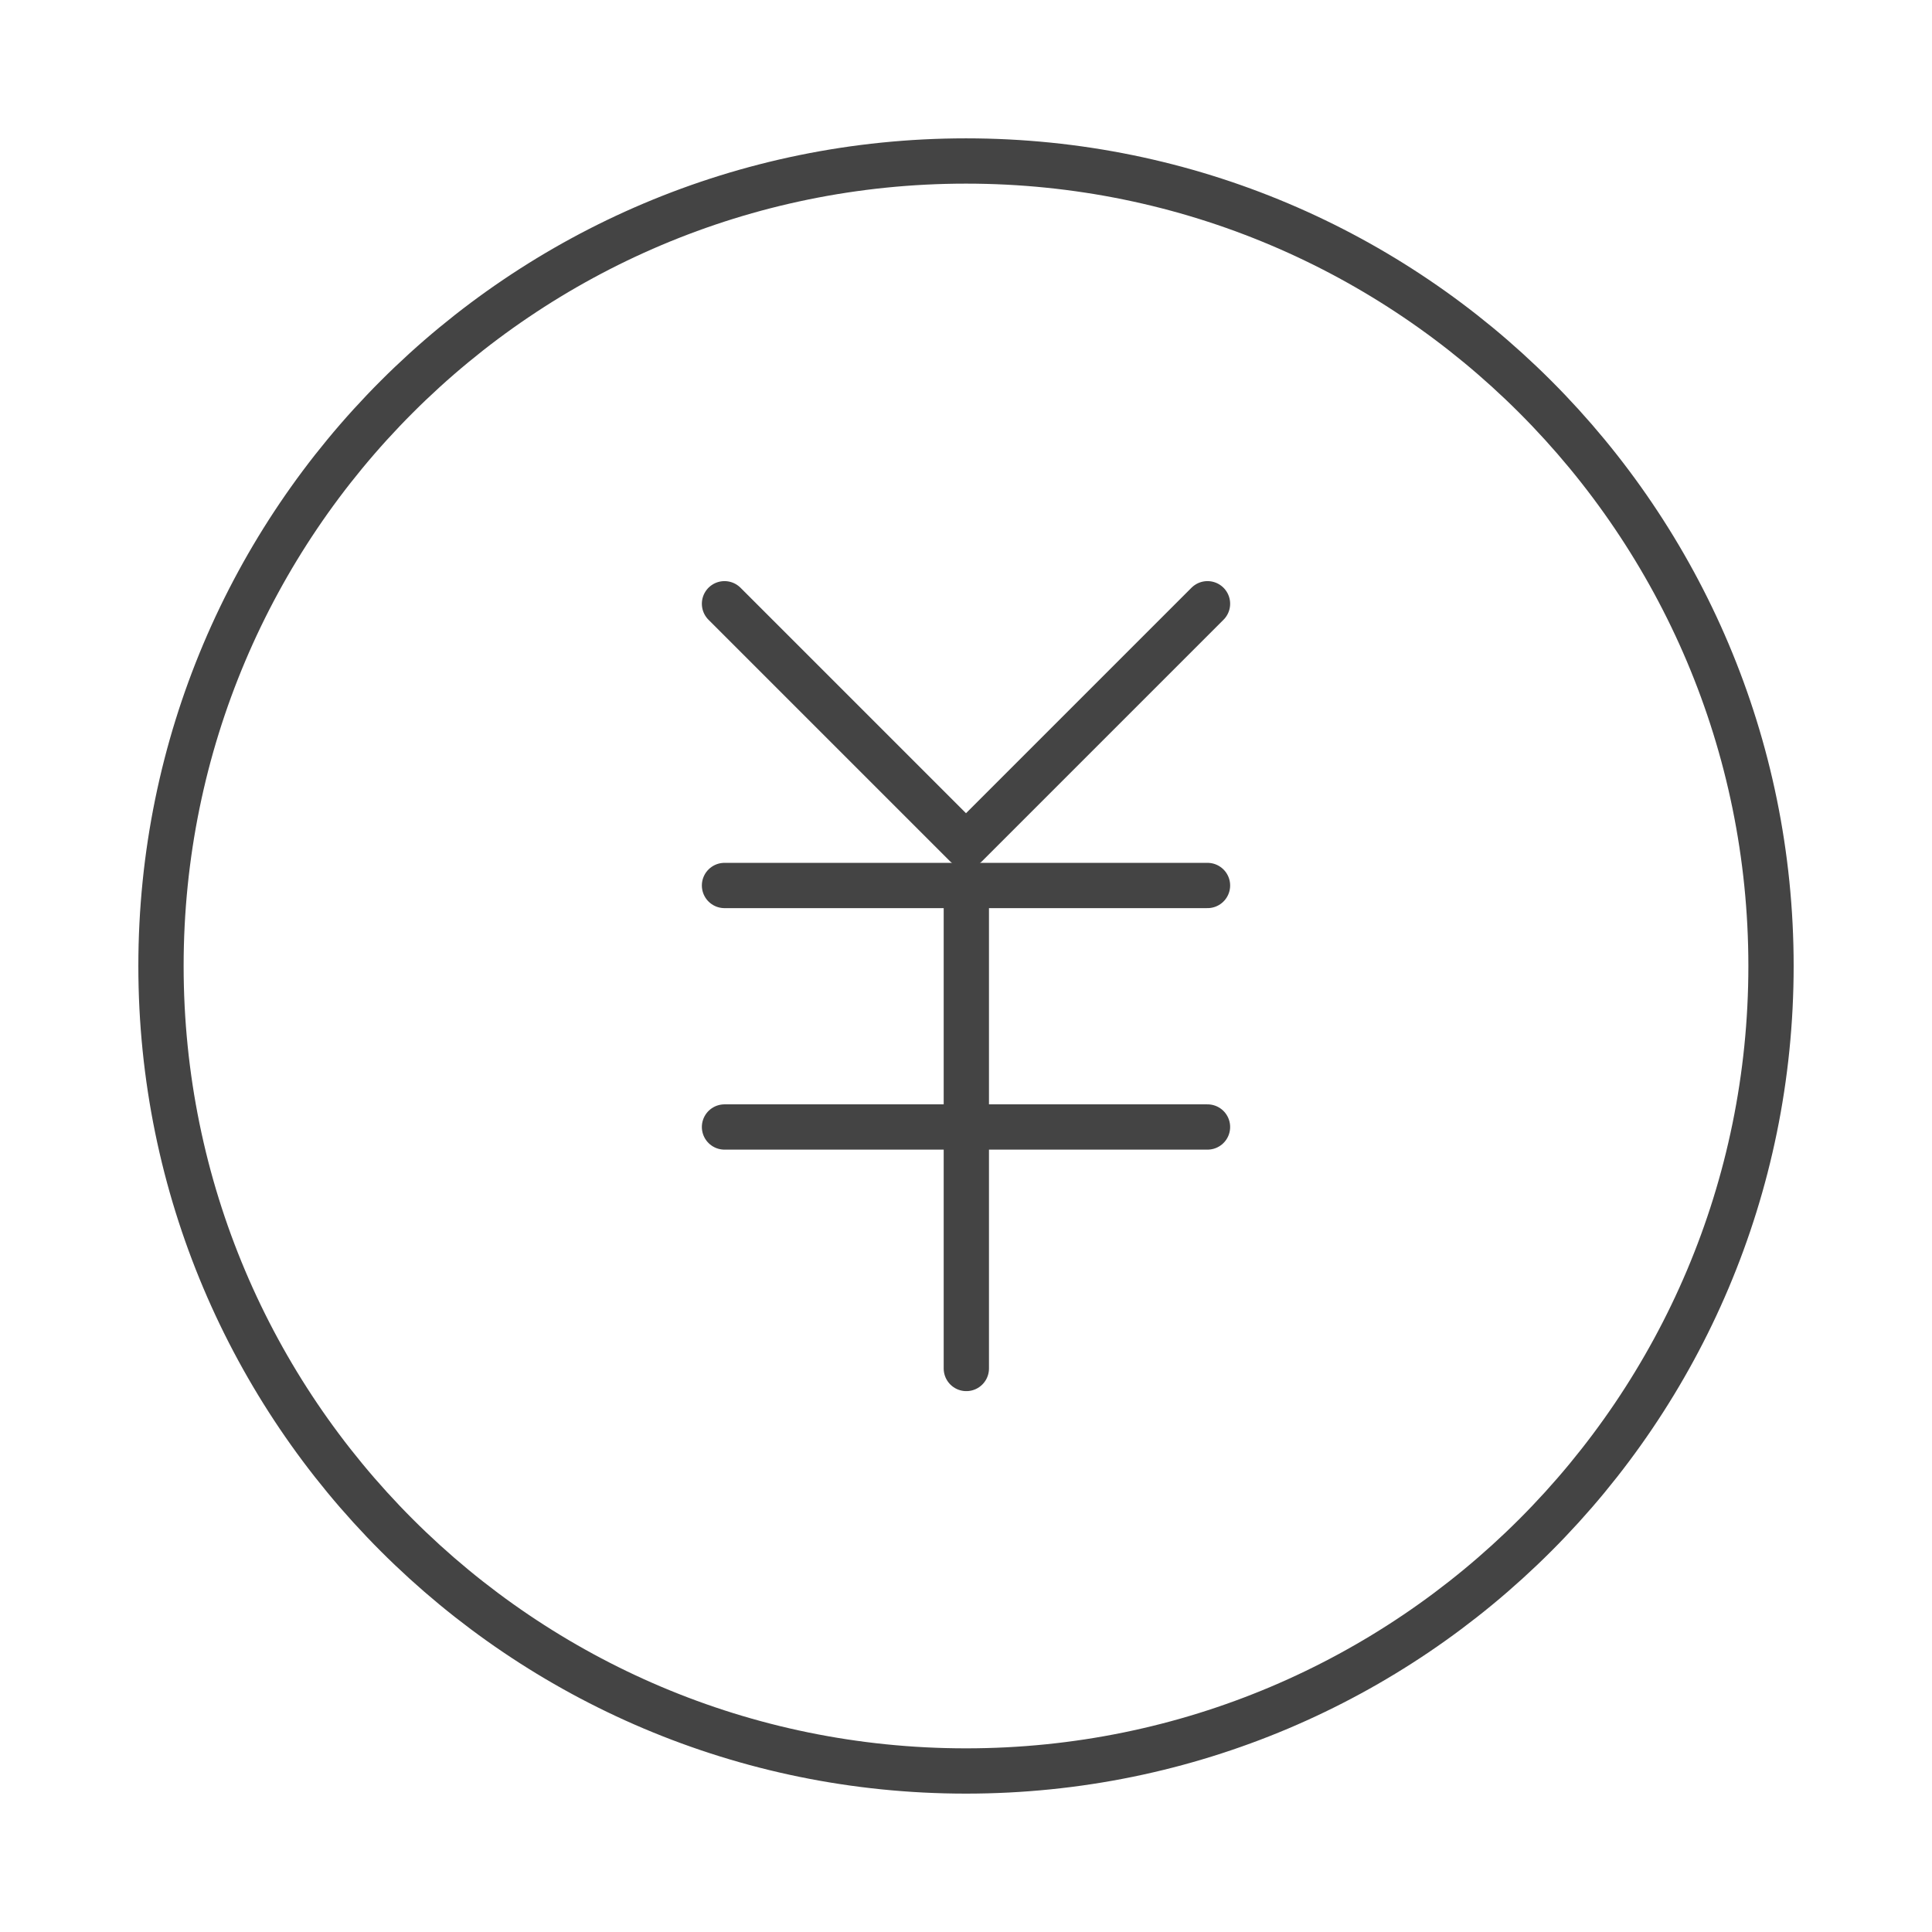 <svg width="64" height="64" viewBox="0 0 64 64" fill="none" xmlns="http://www.w3.org/2000/svg">
<g clip-path="url(#clip0_0_8081)">
<path d="M32 58.666C46.727 58.666 58.667 46.727 58.667 32C58.667 17.272 46.727 5.333 32 5.333C17.272 5.333 5.333 17.272 5.333 32C5.333 46.727 17.272 58.666 32 58.666Z" stroke="#444444" stroke-width="1.5" stroke-linecap="round" stroke-linejoin="round"/>
<path d="M24 29.333H40" stroke="#444444" stroke-width="1.5" stroke-linecap="round" stroke-linejoin="round"/>
<path d="M24 37.333H40" stroke="#444444" stroke-width="1.5" stroke-linecap="round" stroke-linejoin="round"/>
<path d="M32.011 29.333V45.333" stroke="#444444" stroke-width="1.5" stroke-linecap="round" stroke-linejoin="round"/>
<path d="M40 20L32 28L24 20" stroke="#444444" stroke-width="1.5" stroke-linecap="round" stroke-linejoin="round"/>
</g>
<defs>
<clipPath id="clip0_0_8081">
<rect width="64" height="64" fill="white"/>
</clipPath>
</defs>
</svg>
